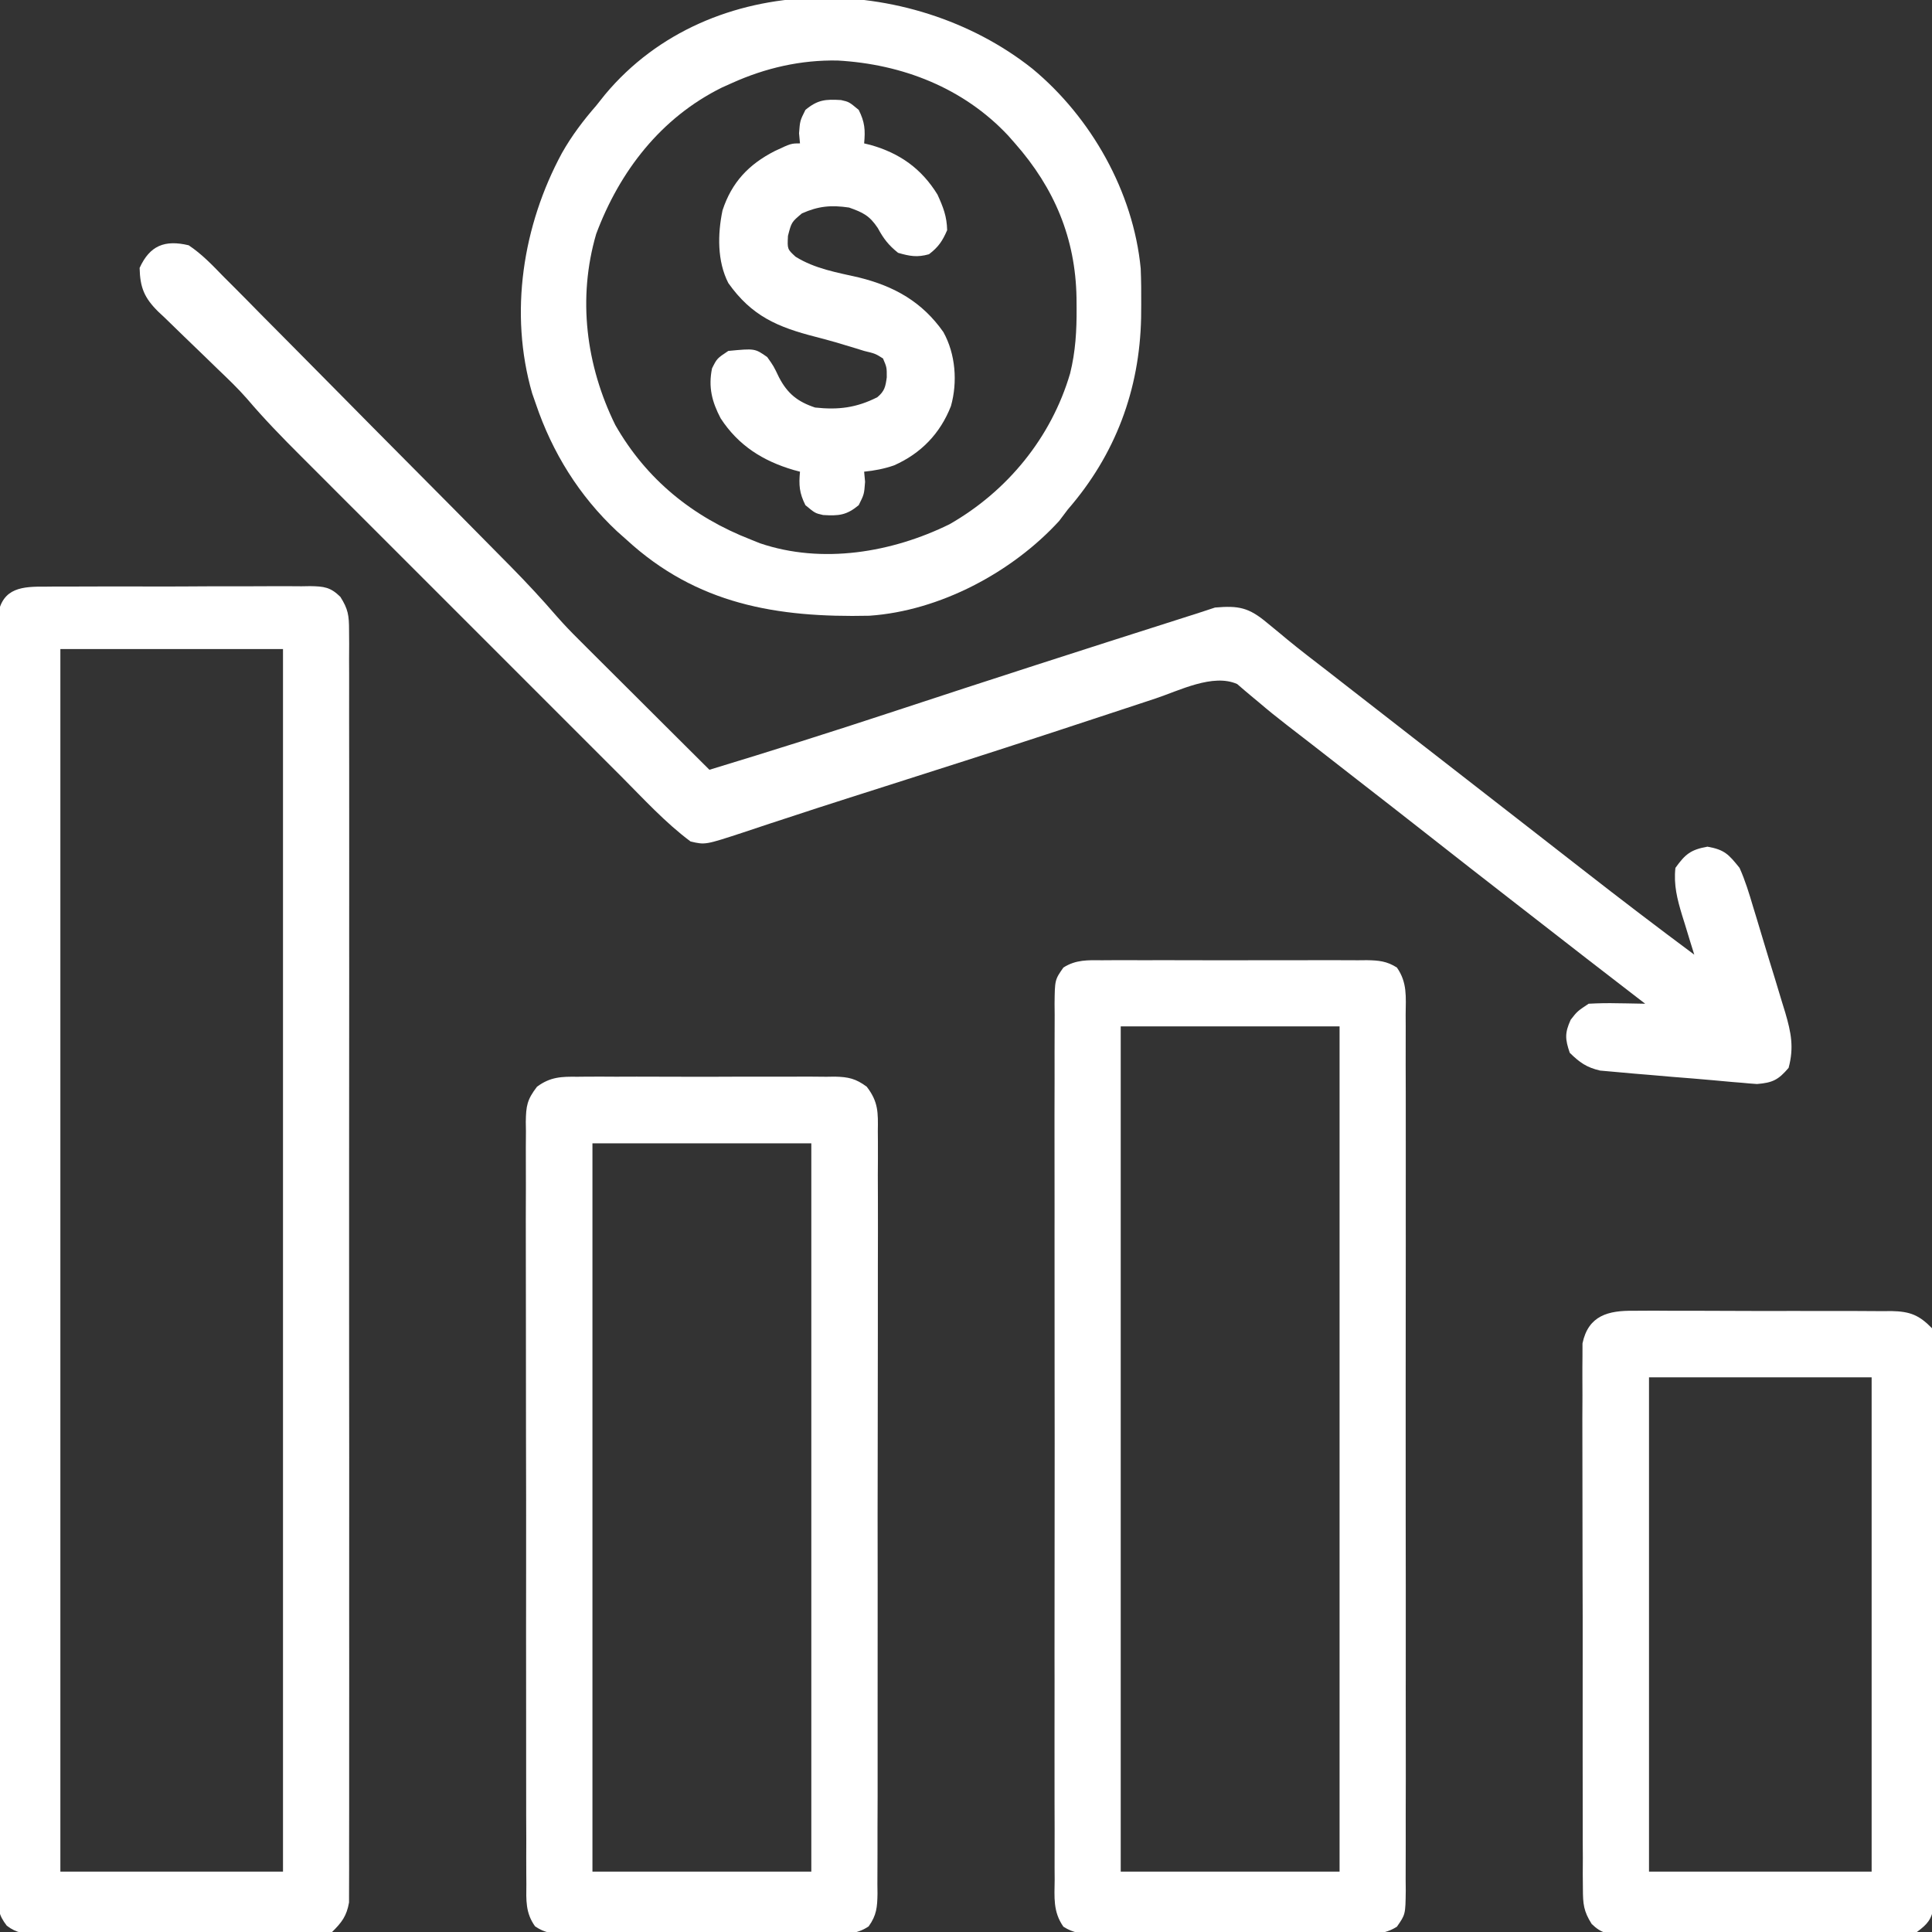 <svg width="94" height="94" viewBox="0 0 94 94" fill="none" xmlns="http://www.w3.org/2000/svg">
<rect x="0" y="0" width="94" height="94" fill="#333333" stroke="none"/>
<g clip-path="url(#clip0_531_656)">
<path d="M2.221 28.543C2.371 28.541 2.52 28.54 2.674 28.538C3.167 28.534 3.66 28.535 4.154 28.537C4.496 28.536 4.839 28.535 5.182 28.533C5.901 28.531 6.619 28.532 7.338 28.535C8.259 28.538 9.18 28.534 10.101 28.527C10.809 28.523 11.518 28.523 12.226 28.525C12.565 28.525 12.905 28.524 13.245 28.521C13.719 28.518 14.194 28.521 14.669 28.525C14.809 28.523 14.949 28.52 15.094 28.518C15.758 28.53 16.078 28.564 16.559 29.038C16.942 29.64 16.982 29.953 16.983 30.661C16.985 30.884 16.987 31.106 16.988 31.335C16.987 31.582 16.985 31.828 16.984 32.075C16.984 32.337 16.986 32.599 16.987 32.861C16.99 33.581 16.989 34.302 16.986 35.022C16.985 35.799 16.987 36.576 16.989 37.353C16.992 38.875 16.992 40.397 16.99 41.919C16.988 43.156 16.988 44.393 16.989 45.63C16.989 45.805 16.989 45.981 16.989 46.163C16.989 46.52 16.989 46.877 16.99 47.235C16.992 50.587 16.989 53.939 16.985 57.291C16.982 60.168 16.983 63.046 16.986 65.923C16.99 69.263 16.992 72.603 16.989 75.943C16.989 76.299 16.989 76.655 16.989 77.011C16.988 77.186 16.988 77.362 16.988 77.542C16.988 78.778 16.989 80.013 16.99 81.249C16.992 82.754 16.992 84.26 16.988 85.765C16.986 86.533 16.985 87.302 16.988 88.07C16.99 88.773 16.989 89.476 16.985 90.179C16.984 90.433 16.984 90.688 16.986 90.943C16.988 91.288 16.986 91.634 16.983 91.98C16.983 92.172 16.983 92.364 16.982 92.562C16.865 93.224 16.631 93.532 16.156 94C15.624 94.092 15.2 94.124 14.669 94.116C14.519 94.117 14.37 94.118 14.216 94.12C13.723 94.123 13.23 94.119 12.736 94.115C12.394 94.116 12.051 94.116 11.708 94.117C10.989 94.117 10.271 94.115 9.552 94.11C8.631 94.103 7.71 94.105 6.789 94.108C6.08 94.11 5.372 94.108 4.664 94.106C4.325 94.105 3.985 94.105 3.645 94.106C3.171 94.107 2.696 94.103 2.221 94.098C2.011 94.1 2.011 94.1 1.796 94.102C1.194 94.091 0.817 94.063 0.331 93.695C-0.088 93.152 -0.092 92.861 -0.093 92.18C-0.095 91.956 -0.097 91.732 -0.099 91.502C-0.097 91.254 -0.095 91.005 -0.094 90.757C-0.094 90.493 -0.096 90.23 -0.097 89.966C-0.1 89.24 -0.099 88.515 -0.096 87.79C-0.095 87.008 -0.097 86.226 -0.099 85.444C-0.102 83.912 -0.102 82.379 -0.1 80.847C-0.098 79.602 -0.098 78.358 -0.099 77.112C-0.099 76.936 -0.099 76.758 -0.099 76.576C-0.099 76.217 -0.099 75.857 -0.1 75.498C-0.102 72.124 -0.099 68.75 -0.095 65.376C-0.092 62.48 -0.093 59.584 -0.096 56.687C-0.1 53.326 -0.102 49.964 -0.099 46.603C-0.099 46.245 -0.099 45.886 -0.099 45.528C-0.098 45.352 -0.098 45.176 -0.098 44.994C-0.098 43.75 -0.099 42.506 -0.1 41.263C-0.102 39.747 -0.102 38.232 -0.098 36.717C-0.096 35.943 -0.095 35.17 -0.098 34.396C-0.1 33.689 -0.099 32.981 -0.095 32.274C-0.094 32.017 -0.094 31.761 -0.096 31.504C-0.098 31.157 -0.096 30.809 -0.093 30.461C-0.093 30.268 -0.092 30.074 -0.092 29.875C0.145 28.587 1.097 28.533 2.221 28.543ZM2.937 31.578C2.937 51.208 2.937 70.838 2.937 91.063C6.512 91.063 10.086 91.063 13.769 91.063C13.769 71.433 13.769 51.803 13.769 31.578C10.195 31.578 6.62 31.578 2.937 31.578Z" fill="white"/>
<path d="M53.629 46.721C53.778 46.72 53.927 46.719 54.081 46.718C54.574 46.714 55.067 46.716 55.561 46.719C55.904 46.718 56.246 46.718 56.59 46.717C57.308 46.716 58.027 46.717 58.745 46.721C59.666 46.725 60.587 46.722 61.508 46.718C62.217 46.715 62.925 46.716 63.633 46.718C63.972 46.719 64.312 46.718 64.652 46.716C65.126 46.714 65.601 46.717 66.076 46.721C66.216 46.72 66.356 46.718 66.501 46.717C67.074 46.726 67.479 46.763 67.966 47.076C68.476 47.807 68.399 48.498 68.391 49.37C68.392 49.556 68.393 49.743 68.394 49.936C68.397 50.563 68.395 51.191 68.392 51.819C68.394 52.268 68.395 52.718 68.396 53.167C68.399 54.262 68.399 55.356 68.397 56.451C68.395 57.341 68.395 58.231 68.396 59.12C68.396 59.247 68.396 59.373 68.396 59.504C68.396 59.761 68.397 60.018 68.397 60.275C68.399 62.687 68.396 65.098 68.392 67.51C68.389 69.579 68.39 71.649 68.393 73.719C68.397 76.122 68.399 78.525 68.396 80.928C68.396 81.184 68.396 81.44 68.396 81.696C68.396 81.822 68.395 81.948 68.395 82.078C68.395 82.967 68.396 83.856 68.397 84.744C68.4 85.94 68.398 87.136 68.394 88.332C68.393 88.772 68.393 89.211 68.395 89.651C68.397 90.249 68.394 90.848 68.391 91.447C68.392 91.622 68.394 91.797 68.396 91.978C68.382 93.145 68.382 93.145 67.966 93.741C67.362 94.13 66.772 94.102 66.076 94.095C65.852 94.097 65.852 94.097 65.623 94.099C65.13 94.102 64.637 94.1 64.144 94.097C63.801 94.098 63.458 94.099 63.115 94.1C62.396 94.101 61.678 94.099 60.959 94.096C60.038 94.091 59.117 94.094 58.196 94.098C57.488 94.101 56.779 94.1 56.071 94.098C55.732 94.098 55.392 94.098 55.053 94.1C54.578 94.102 54.103 94.099 53.629 94.095C53.488 94.097 53.348 94.098 53.203 94.1C52.63 94.09 52.225 94.054 51.738 93.741C51.228 93.009 51.305 92.319 51.314 91.447C51.312 91.26 51.311 91.073 51.31 90.881C51.307 90.253 51.309 89.625 51.312 88.997C51.311 88.548 51.309 88.099 51.308 87.65C51.305 86.555 51.305 85.46 51.307 84.365C51.309 83.475 51.309 82.586 51.309 81.696C51.308 81.57 51.308 81.443 51.308 81.312C51.308 81.055 51.308 80.798 51.307 80.541C51.305 78.13 51.308 75.718 51.312 73.307C51.315 71.237 51.315 69.167 51.311 67.097C51.307 64.695 51.306 62.292 51.308 59.889C51.308 59.633 51.308 59.377 51.309 59.12C51.309 58.994 51.309 58.868 51.309 58.738C51.309 57.85 51.308 56.961 51.307 56.072C51.304 54.876 51.306 53.68 51.31 52.484C51.311 52.045 51.311 51.605 51.309 51.166C51.307 50.567 51.31 49.968 51.314 49.37C51.312 49.194 51.31 49.019 51.309 48.839C51.322 47.672 51.322 47.672 51.738 47.076C52.343 46.687 52.933 46.714 53.629 46.721ZM54.528 49.938C54.528 63.509 54.528 77.08 54.528 91.062C58.042 91.062 61.556 91.062 65.176 91.062C65.176 77.491 65.176 63.92 65.176 49.938C61.662 49.938 58.148 49.938 54.528 49.938Z" fill="white"/>
<path d="M9.18 11.934C9.824 12.363 10.339 12.906 10.877 13.461C11.121 13.704 11.121 13.704 11.37 13.953C11.815 14.398 12.257 14.846 12.697 15.296C13.16 15.767 13.627 16.235 14.093 16.702C14.877 17.489 15.658 18.278 16.436 19.069C17.531 20.181 18.63 21.288 19.73 22.395C21.289 23.962 22.846 25.532 24.397 27.107C24.548 27.26 24.699 27.412 24.855 27.57C25.623 28.351 26.363 29.146 27.078 29.975C27.424 30.371 27.786 30.746 28.159 31.117C28.302 31.26 28.445 31.404 28.593 31.551C28.818 31.775 28.818 31.775 29.047 32.003C29.204 32.16 29.361 32.316 29.523 32.478C30.02 32.974 30.518 33.469 31.016 33.965C31.355 34.303 31.694 34.641 32.033 34.98C32.86 35.805 33.688 36.629 34.516 37.453C37.503 36.546 40.477 35.607 43.441 34.629C48.073 33.101 52.715 31.606 57.362 30.127C57.514 30.078 57.665 30.03 57.822 29.98C57.953 29.938 58.084 29.897 58.22 29.854C58.52 29.757 58.818 29.658 59.117 29.559C60.266 29.462 60.757 29.551 61.665 30.316C61.872 30.486 62.079 30.655 62.286 30.825C62.397 30.917 62.507 31.009 62.62 31.104C63.257 31.629 63.914 32.129 64.568 32.634C64.852 32.855 65.135 33.075 65.419 33.297C66.256 33.948 67.093 34.599 67.93 35.25C68.205 35.464 68.481 35.678 68.756 35.893C68.892 35.999 69.028 36.105 69.169 36.214C73.713 39.748 73.713 39.748 74.126 40.069C74.401 40.283 74.676 40.497 74.951 40.711C75.645 41.25 76.338 41.79 77.031 42.331C78.816 43.725 80.616 45.097 82.434 46.449C82.367 46.237 82.301 46.024 82.233 45.805C82.147 45.523 82.061 45.24 81.975 44.958C81.931 44.818 81.887 44.678 81.842 44.534C81.605 43.749 81.425 43.056 81.516 42.227C81.994 41.559 82.263 41.339 83.076 41.194C83.912 41.343 84.105 41.567 84.637 42.227C84.913 42.841 85.104 43.473 85.295 44.118C85.351 44.302 85.407 44.485 85.465 44.673C85.583 45.06 85.699 45.446 85.814 45.834C85.99 46.424 86.172 47.013 86.354 47.602C86.468 47.978 86.582 48.355 86.695 48.731C86.749 48.907 86.804 49.082 86.859 49.262C87.146 50.242 87.291 50.962 87.023 51.957C86.525 52.538 86.251 52.679 85.487 52.742C85.237 52.726 84.989 52.705 84.74 52.68C84.602 52.669 84.465 52.658 84.323 52.647C84.004 52.62 83.686 52.591 83.367 52.56C82.709 52.499 82.05 52.448 81.391 52.396C81.017 52.364 80.644 52.332 80.271 52.299C80.023 52.278 79.776 52.257 79.528 52.238C79.175 52.209 78.823 52.176 78.471 52.143C78.266 52.125 78.061 52.107 77.85 52.088C77.189 51.933 76.857 51.695 76.375 51.223C76.148 50.556 76.128 50.26 76.421 49.616C76.742 49.203 76.742 49.203 77.293 48.836C77.771 48.81 78.228 48.801 78.704 48.813C78.833 48.815 78.962 48.816 79.095 48.818C79.412 48.822 79.73 48.829 80.047 48.836C79.846 48.682 79.846 48.682 79.641 48.525C78.018 47.278 76.401 46.023 74.787 44.765C74.358 44.432 73.929 44.098 73.5 43.765C72.149 42.716 70.801 41.664 69.457 40.607C68.319 39.712 67.175 38.823 66.032 37.935C65.313 37.377 64.596 36.817 63.879 36.257C63.464 35.934 63.047 35.613 62.631 35.292C62.154 34.925 61.689 34.549 61.232 34.158C61.135 34.078 61.038 33.998 60.939 33.915C60.688 33.708 60.441 33.495 60.195 33.282C59.015 32.755 57.381 33.599 56.209 33.989C56.037 34.046 55.864 34.103 55.687 34.161C55.315 34.283 54.943 34.406 54.571 34.529C53.566 34.862 52.56 35.192 51.554 35.522C51.346 35.59 51.138 35.659 50.923 35.729C48.296 36.591 45.662 37.431 43.027 38.271C42.653 38.39 42.279 38.509 41.905 38.629C41.636 38.714 41.636 38.714 41.361 38.802C40.292 39.143 39.225 39.489 38.16 39.841C37.916 39.92 37.673 40 37.429 40.08C37.005 40.22 36.58 40.361 36.156 40.504C34.311 41.109 34.311 41.109 33.598 40.941C32.369 40.026 31.309 38.863 30.23 37.781C30.044 37.595 29.857 37.409 29.671 37.223C29.169 36.722 28.668 36.221 28.167 35.719C27.64 35.191 27.113 34.664 26.585 34.137C25.7 33.253 24.815 32.368 23.931 31.482C22.911 30.462 21.891 29.442 20.87 28.422C19.991 27.544 19.112 26.665 18.233 25.785C17.71 25.262 17.186 24.738 16.662 24.215C16.169 23.722 15.677 23.23 15.185 22.737C15.006 22.557 14.826 22.377 14.646 22.198C13.739 21.293 12.852 20.382 12.022 19.405C11.573 18.891 11.081 18.423 10.587 17.951C10.374 17.745 10.162 17.538 9.949 17.331C9.621 17.011 9.291 16.692 8.959 16.376C8.635 16.066 8.314 15.753 7.994 15.438C7.844 15.299 7.844 15.299 7.692 15.156C7.017 14.486 6.814 13.983 6.793 13.035C7.288 11.95 8.011 11.655 9.18 11.934Z" fill="white"/>
<path d="M28.093 52.389C28.239 52.387 28.384 52.386 28.534 52.384C29.014 52.38 29.493 52.383 29.973 52.386C30.306 52.385 30.64 52.384 30.975 52.383C31.674 52.382 32.373 52.384 33.073 52.388C33.969 52.393 34.864 52.39 35.76 52.385C36.45 52.382 37.139 52.383 37.829 52.385C38.159 52.386 38.489 52.385 38.819 52.383C39.282 52.38 39.743 52.384 40.205 52.389C40.409 52.386 40.409 52.386 40.617 52.383C41.278 52.397 41.635 52.477 42.171 52.873C42.741 53.617 42.723 54.131 42.71 55.044C42.711 55.207 42.712 55.37 42.714 55.538C42.717 56.084 42.714 56.629 42.71 57.175C42.711 57.567 42.713 57.958 42.714 58.35C42.718 59.413 42.715 60.476 42.712 61.539C42.709 62.651 42.71 63.763 42.711 64.875C42.712 66.742 42.709 68.609 42.704 70.476C42.698 72.636 42.698 74.796 42.702 76.956C42.704 79.032 42.703 81.109 42.7 83.185C42.699 84.069 42.699 84.954 42.7 85.838C42.702 86.879 42.7 87.919 42.694 88.96C42.693 89.343 42.693 89.725 42.694 90.108C42.696 90.629 42.693 91.15 42.689 91.671C42.691 91.823 42.692 91.975 42.694 92.132C42.684 92.788 42.651 93.187 42.263 93.727C41.662 94.134 41.074 94.102 40.373 94.095C40.224 94.096 40.074 94.098 39.92 94.099C39.427 94.102 38.934 94.1 38.441 94.097C38.098 94.098 37.755 94.099 37.412 94.1C36.693 94.101 35.975 94.099 35.256 94.096C34.335 94.092 33.414 94.094 32.493 94.098C31.785 94.101 31.077 94.1 30.369 94.098C30.029 94.098 29.689 94.098 29.35 94.1C28.875 94.102 28.4 94.099 27.926 94.095C27.785 94.097 27.645 94.098 27.5 94.1C26.919 94.09 26.522 94.057 26.035 93.727C25.562 93.068 25.602 92.452 25.61 91.671C25.608 91.508 25.607 91.346 25.606 91.178C25.602 90.632 25.604 90.086 25.606 89.54C25.605 89.148 25.603 88.757 25.601 88.366C25.597 87.303 25.598 86.24 25.599 85.177C25.6 84.29 25.599 83.403 25.598 82.516C25.594 80.424 25.595 78.331 25.598 76.239C25.601 74.079 25.598 71.92 25.592 69.76C25.587 67.907 25.586 66.054 25.588 64.201C25.589 63.093 25.588 61.986 25.584 60.879C25.581 59.837 25.582 58.796 25.587 57.755C25.588 57.373 25.587 56.99 25.585 56.608C25.582 56.086 25.584 55.565 25.589 55.044C25.586 54.892 25.584 54.74 25.582 54.584C25.595 53.808 25.64 53.509 26.128 52.873C26.776 52.394 27.317 52.378 28.093 52.389ZM28.825 55.629C28.825 67.322 28.825 79.015 28.825 91.062C32.339 91.062 35.853 91.062 39.474 91.062C39.474 79.369 39.474 67.676 39.474 55.629C35.959 55.629 32.446 55.629 28.825 55.629Z" fill="white"/>
<path d="M50.234 3.346C53.094 5.716 55.141 9.336 55.5 13.062C55.524 13.651 55.53 14.236 55.525 14.825C55.523 15.034 55.521 15.243 55.52 15.458C55.448 18.97 54.268 22.122 51.956 24.785C51.816 24.971 51.676 25.156 51.532 25.347C49.246 27.846 45.717 29.726 42.297 29.958C37.795 30.057 33.9 29.404 30.476 26.254C30.323 26.119 30.171 25.983 30.015 25.844C28.182 24.127 26.873 22.022 26.069 19.645C26.011 19.477 25.953 19.31 25.892 19.138C24.762 15.23 25.436 10.971 27.339 7.449C27.814 6.61 28.374 5.866 29.007 5.141C29.22 4.874 29.22 4.874 29.437 4.601C34.578 -1.557 44.301 -1.37 50.234 3.346ZM35.616 4.039C35.453 4.112 35.289 4.185 35.121 4.261C32.159 5.727 30.151 8.324 29.007 11.383C28.092 14.517 28.513 17.783 29.936 20.677C31.446 23.323 33.703 25.154 36.534 26.254C36.68 26.313 36.825 26.372 36.975 26.432C40.002 27.46 43.401 26.882 46.196 25.508C49.007 23.904 51.148 21.294 52.066 18.168C52.329 17.108 52.388 16.086 52.381 14.997C52.379 14.743 52.379 14.743 52.377 14.483C52.326 11.588 51.3 9.152 49.386 6.977C49.275 6.85 49.163 6.724 49.049 6.594C46.87 4.272 43.903 3.122 40.758 2.945C38.965 2.91 37.243 3.305 35.616 4.039Z" fill="white"/>
<path d="M79.499 63.775C79.718 63.773 79.718 63.773 79.94 63.771C80.42 63.768 80.899 63.771 81.378 63.775C81.712 63.775 82.046 63.775 82.38 63.774C83.08 63.773 83.779 63.776 84.479 63.781C85.374 63.787 86.27 63.786 87.166 63.783C87.856 63.781 88.545 63.782 89.234 63.785C89.565 63.786 89.895 63.786 90.225 63.785C90.687 63.784 91.149 63.788 91.611 63.793C91.747 63.791 91.883 63.79 92.023 63.789C92.928 63.806 93.37 63.979 94 64.625C94.115 65.161 94.115 65.161 94.116 65.796C94.118 66.037 94.12 66.278 94.123 66.526C94.121 66.793 94.118 67.059 94.116 67.326C94.117 67.607 94.118 67.888 94.12 68.169C94.124 68.932 94.121 69.695 94.118 70.459C94.115 71.257 94.116 72.056 94.117 72.854C94.118 74.195 94.115 75.536 94.11 76.877C94.104 78.427 94.104 79.978 94.107 81.528C94.11 83.02 94.109 84.511 94.106 86.002C94.105 86.637 94.105 87.272 94.106 87.906C94.108 88.654 94.105 89.401 94.1 90.149C94.099 90.423 94.099 90.698 94.1 90.972C94.102 91.346 94.099 91.721 94.095 92.095C94.094 92.305 94.094 92.514 94.093 92.73C93.979 93.388 93.797 93.605 93.266 94C92.746 94.073 92.298 94.102 91.779 94.098C91.629 94.1 91.48 94.101 91.326 94.103C90.833 94.107 90.34 94.106 89.847 94.104C89.504 94.105 89.161 94.106 88.818 94.108C88.099 94.109 87.381 94.109 86.662 94.106C85.741 94.103 84.82 94.107 83.899 94.114C83.191 94.118 82.483 94.117 81.774 94.116C81.435 94.116 81.095 94.117 80.755 94.12C80.281 94.123 79.806 94.12 79.332 94.116C79.121 94.119 79.121 94.119 78.906 94.122C78.246 94.111 77.922 94.076 77.441 93.608C77.048 92.983 77.017 92.638 77.015 91.904C77.013 91.667 77.011 91.429 77.008 91.184C77.009 90.921 77.01 90.659 77.012 90.397C77.01 90.12 77.009 89.843 77.007 89.565C77.003 88.814 77.003 88.062 77.005 87.31C77.006 86.682 77.005 86.054 77.003 85.427C77 83.945 77.001 82.465 77.004 80.984C77.007 79.456 77.004 77.928 76.998 76.4C76.993 75.088 76.992 73.776 76.993 72.464C76.994 71.681 76.994 70.897 76.99 70.114C76.987 69.377 76.988 68.641 76.993 67.904C76.993 67.634 76.993 67.364 76.99 67.093C76.987 66.724 76.991 66.355 76.994 65.986C76.995 65.78 76.995 65.573 76.995 65.361C77.279 63.997 78.261 63.755 79.499 63.775ZM80.231 67.012C80.231 74.948 80.231 82.885 80.231 91.063C83.805 91.063 87.38 91.063 91.063 91.063C91.063 83.126 91.063 75.189 91.063 67.012C87.488 67.012 83.914 67.012 80.231 67.012Z" fill="white"/>
<path d="M40.919 4.868C41.31 4.957 41.31 4.957 41.78 5.347C42.077 5.942 42.105 6.32 42.044 6.977C42.146 7.001 42.248 7.026 42.354 7.052C43.772 7.452 44.832 8.2 45.612 9.466C45.892 10.081 46.068 10.525 46.083 11.199C45.856 11.725 45.655 12.024 45.199 12.37C44.63 12.532 44.262 12.466 43.696 12.301C43.237 11.934 42.987 11.614 42.709 11.096C42.309 10.495 41.99 10.337 41.31 10.098C40.44 9.97 39.822 10.024 39.015 10.384C38.509 10.81 38.509 10.81 38.338 11.475C38.305 12.121 38.305 12.121 38.71 12.492C39.658 13.08 40.714 13.254 41.793 13.501C43.515 13.927 44.87 14.69 45.899 16.156C46.494 17.226 46.596 18.59 46.267 19.759C45.744 21.096 44.808 22.063 43.501 22.642C43.02 22.809 42.549 22.899 42.044 22.949C42.059 23.112 42.074 23.275 42.09 23.443C42.044 24.051 42.044 24.051 41.78 24.579C41.183 25.074 40.808 25.103 40.048 25.058C39.657 24.969 39.657 24.969 39.187 24.579C38.889 23.984 38.862 23.605 38.923 22.949C38.821 22.922 38.718 22.895 38.613 22.867C37.116 22.427 35.925 21.677 35.062 20.352C34.639 19.546 34.457 18.835 34.643 17.923C34.884 17.441 34.884 17.441 35.435 17.074C36.728 16.951 36.728 16.951 37.328 17.372C37.638 17.808 37.638 17.808 37.902 18.359C38.316 19.155 38.811 19.546 39.657 19.828C40.79 19.951 41.671 19.841 42.687 19.326C43.042 19.026 43.083 18.814 43.145 18.359C43.147 17.875 43.147 17.875 42.962 17.441C42.588 17.205 42.588 17.205 42.044 17.074C41.847 17.013 41.847 17.013 41.646 16.95C40.998 16.749 40.349 16.559 39.692 16.391C37.832 15.916 36.571 15.378 35.435 13.77C34.892 12.707 34.913 11.392 35.153 10.237C35.6 8.875 36.419 8.005 37.684 7.355C38.487 6.977 38.487 6.977 38.923 6.977C38.9 6.732 38.9 6.732 38.877 6.483C38.923 5.875 38.923 5.875 39.187 5.347C39.784 4.852 40.159 4.823 40.919 4.868Z" fill="white"/>
</g>
<defs>
<clipPath id="clip0_531_656">
<rect width="94" height="94" fill="white"/>
</clipPath>
</defs>
</svg>
